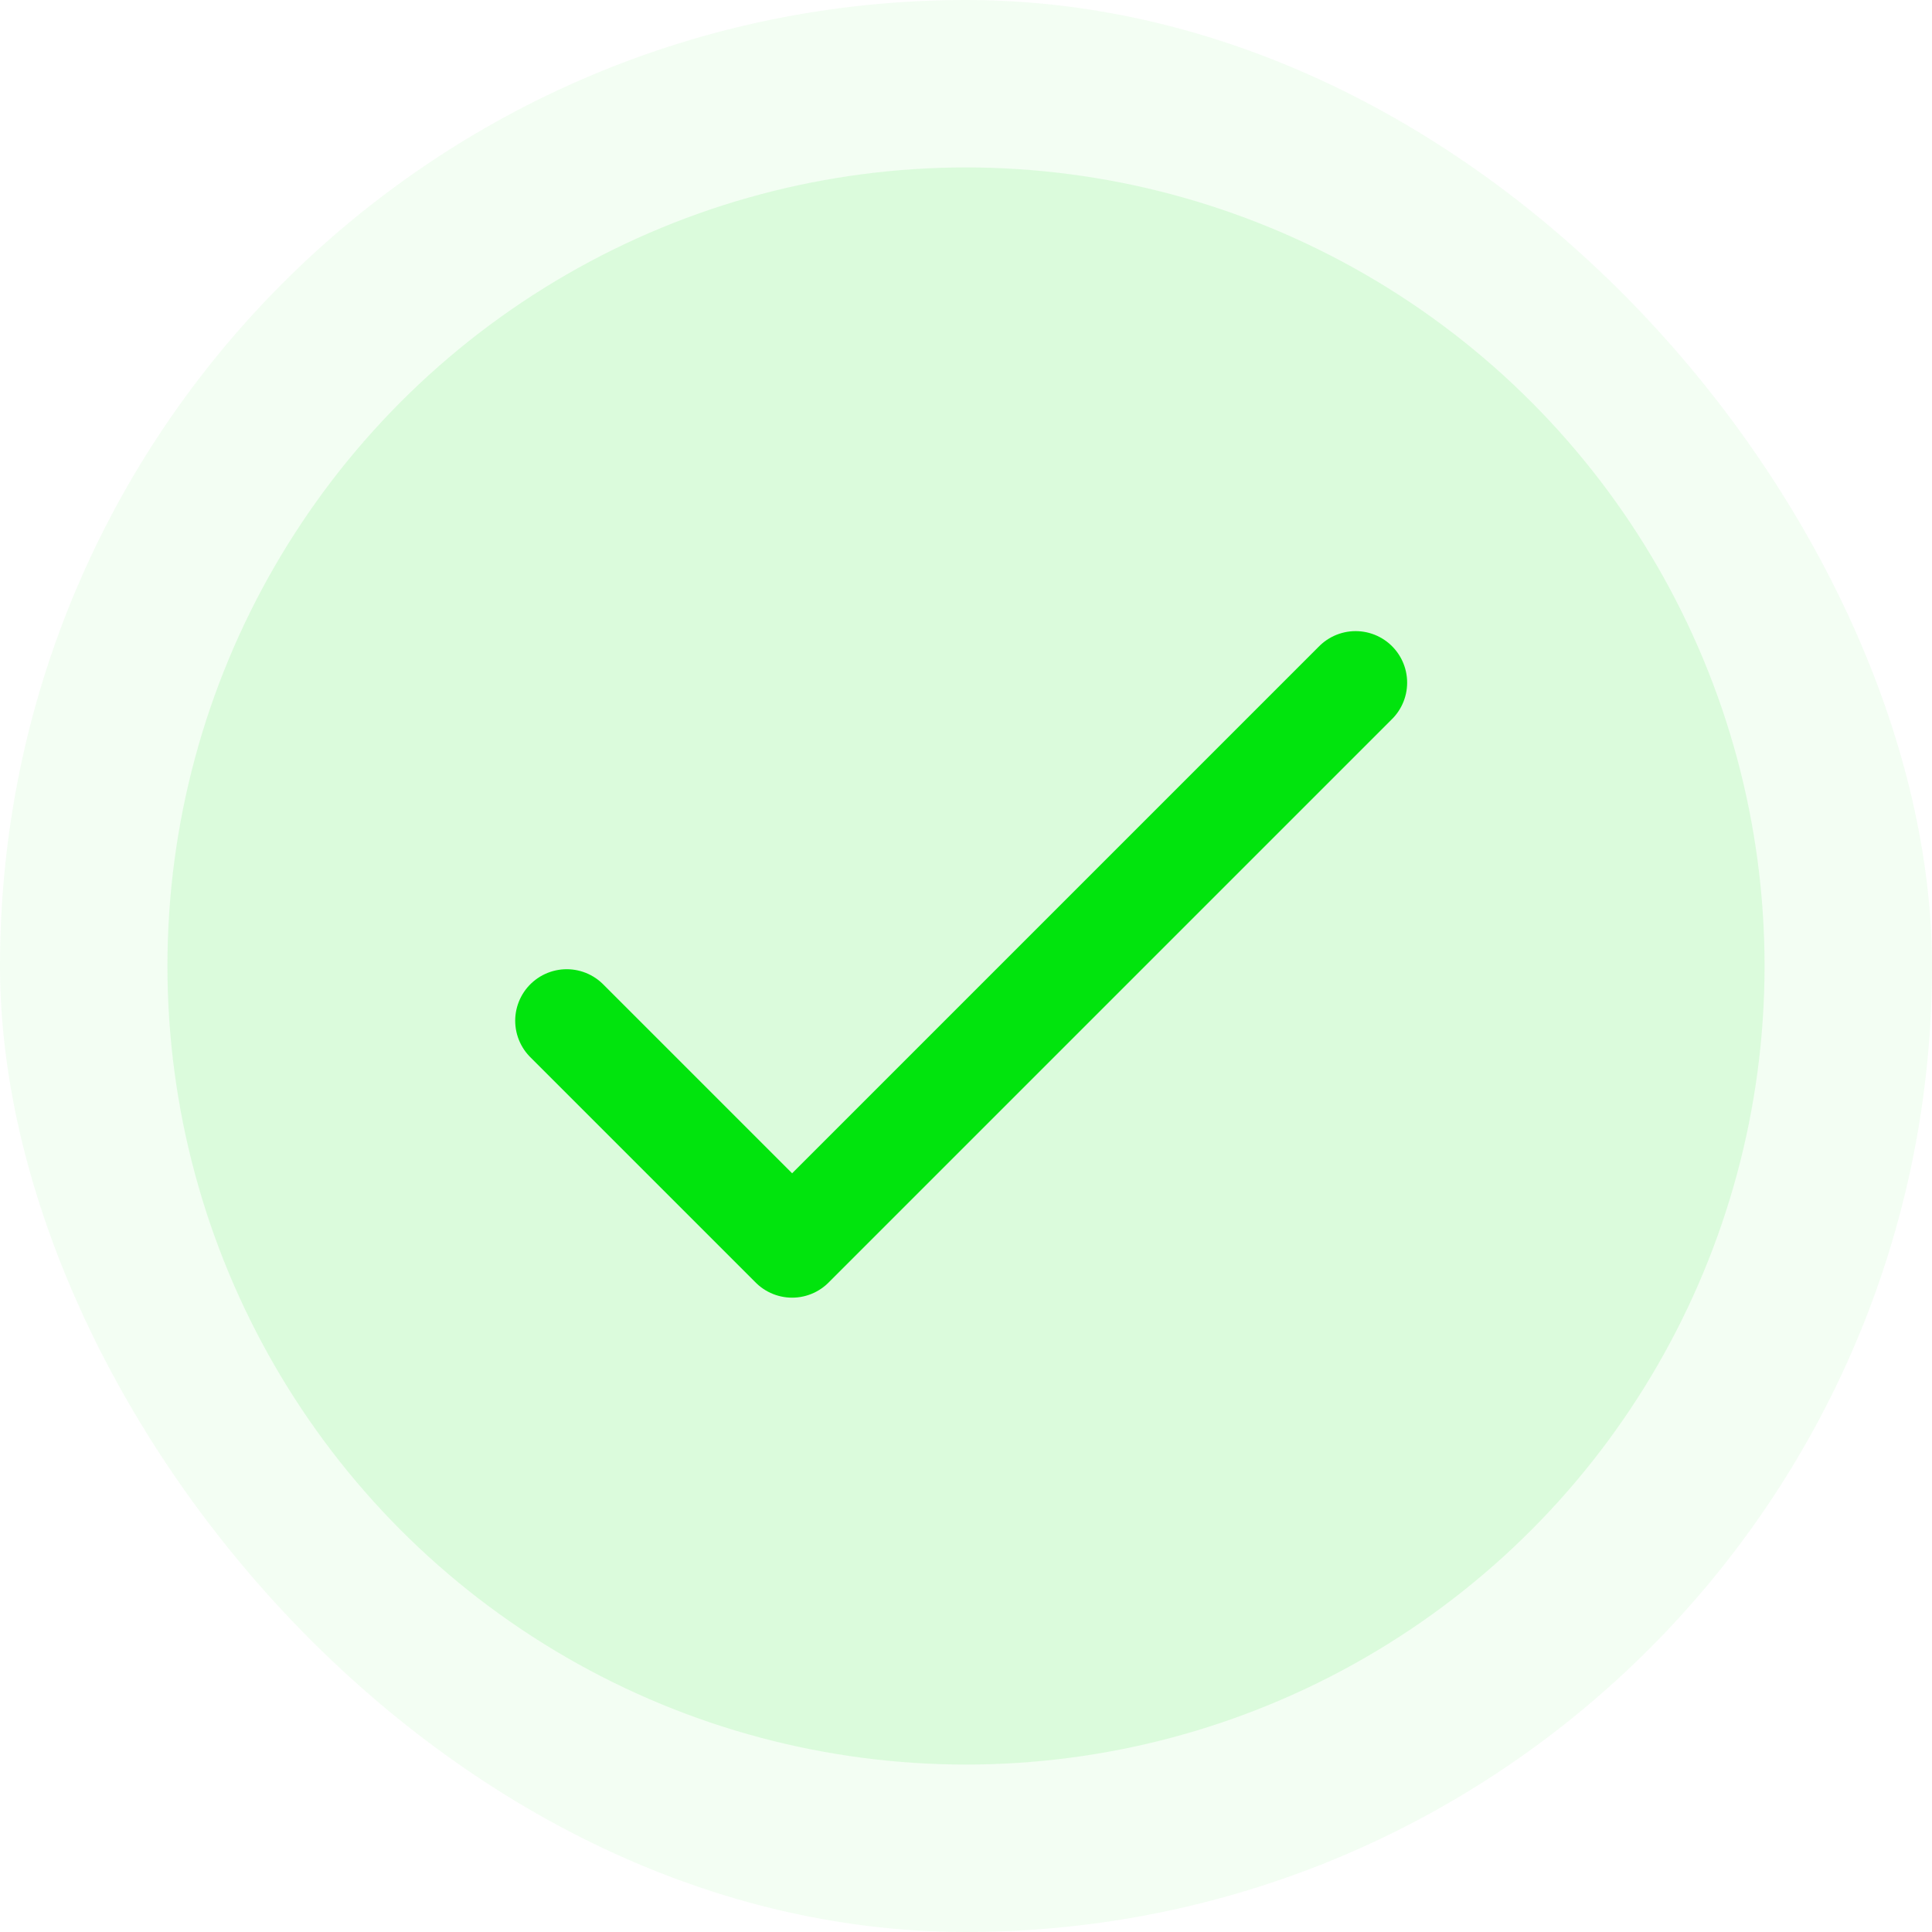 <svg width="150" height="150" viewBox="0 0 150 150" fill="none" xmlns="http://www.w3.org/2000/svg">
<rect width="150" height="150" rx="75" fill="#01E40D" fill-opacity="0.05"/>
<circle cx="75" cy="75" r="62" fill="#01E40D" fill-opacity="0.1"/>
<path d="M44 79.25L61.5 96.75L105.25 53" stroke="#01E40D" stroke-width="8" stroke-linecap="round" stroke-linejoin="round"/>
</svg>
